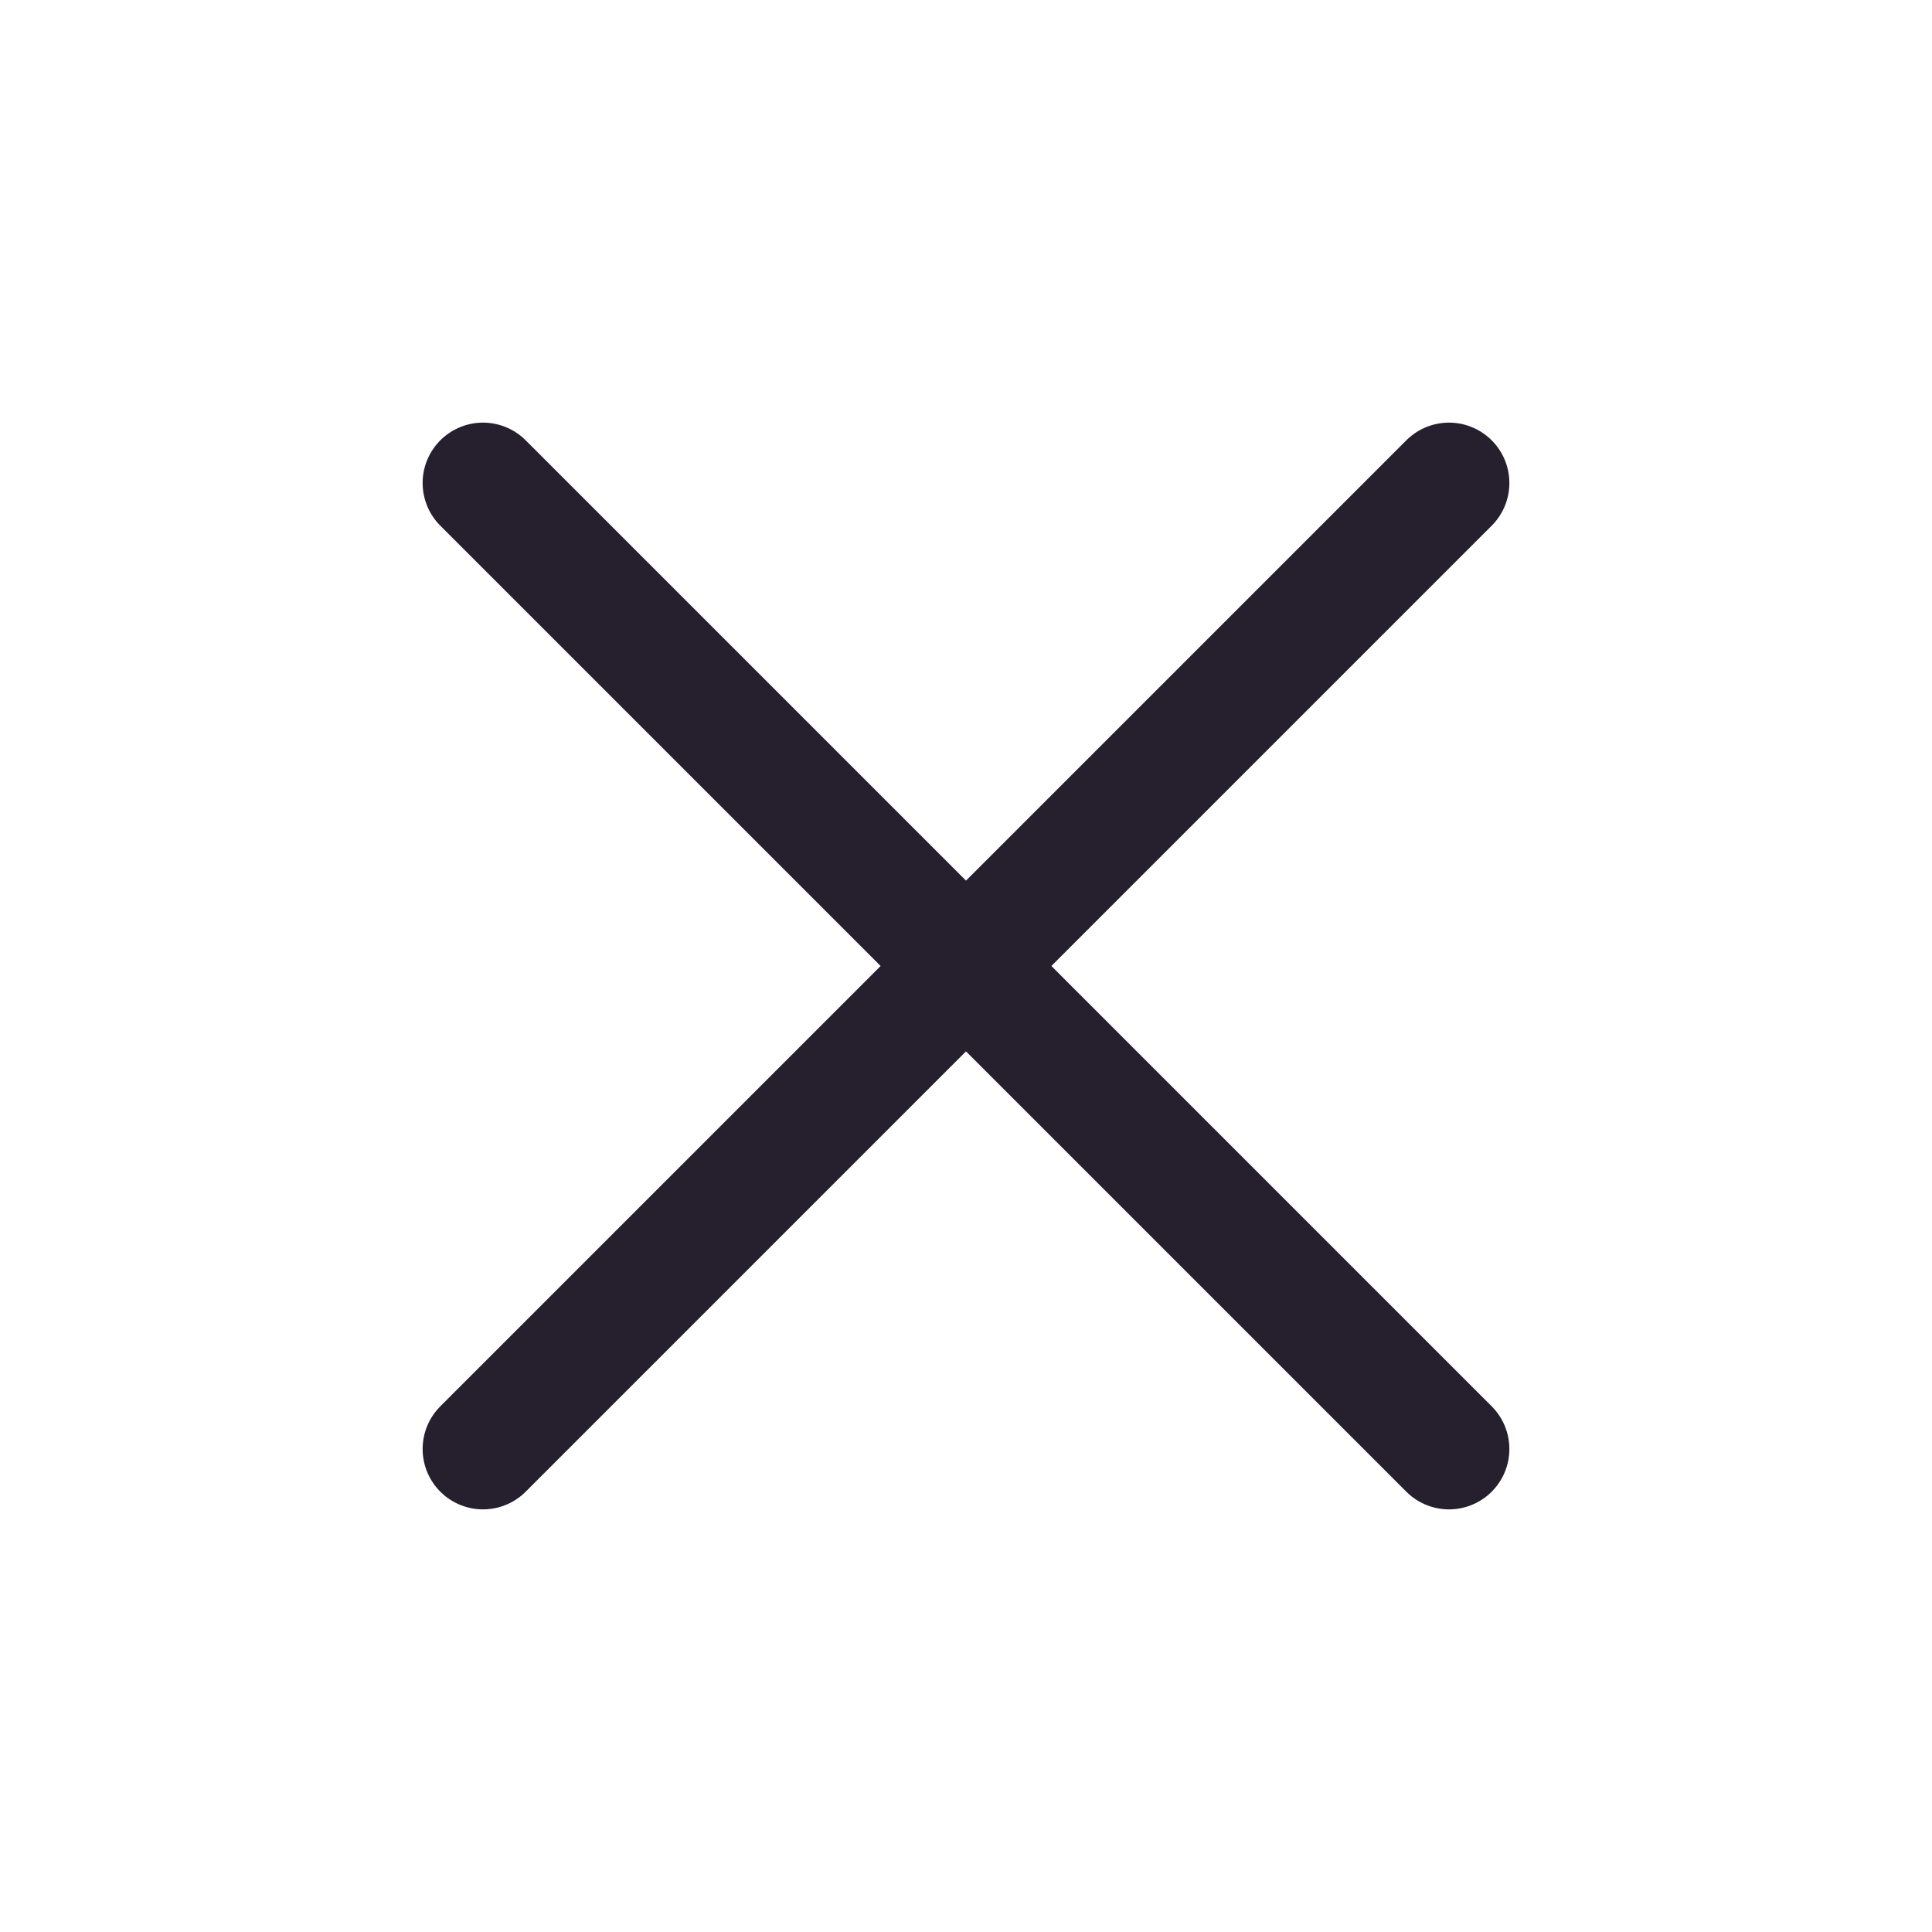 <svg width="24" height="24" viewBox="0 0 24 24" fill="none" xmlns="http://www.w3.org/2000/svg">
<path d="M18 6L6 18" stroke="#26202E" stroke-width="1.5" stroke-linecap="round" stroke-linejoin="round"/>
<path d="M6 6L18 18" stroke="#26202E" stroke-width="1.5" stroke-linecap="round" stroke-linejoin="round"/>
</svg>
